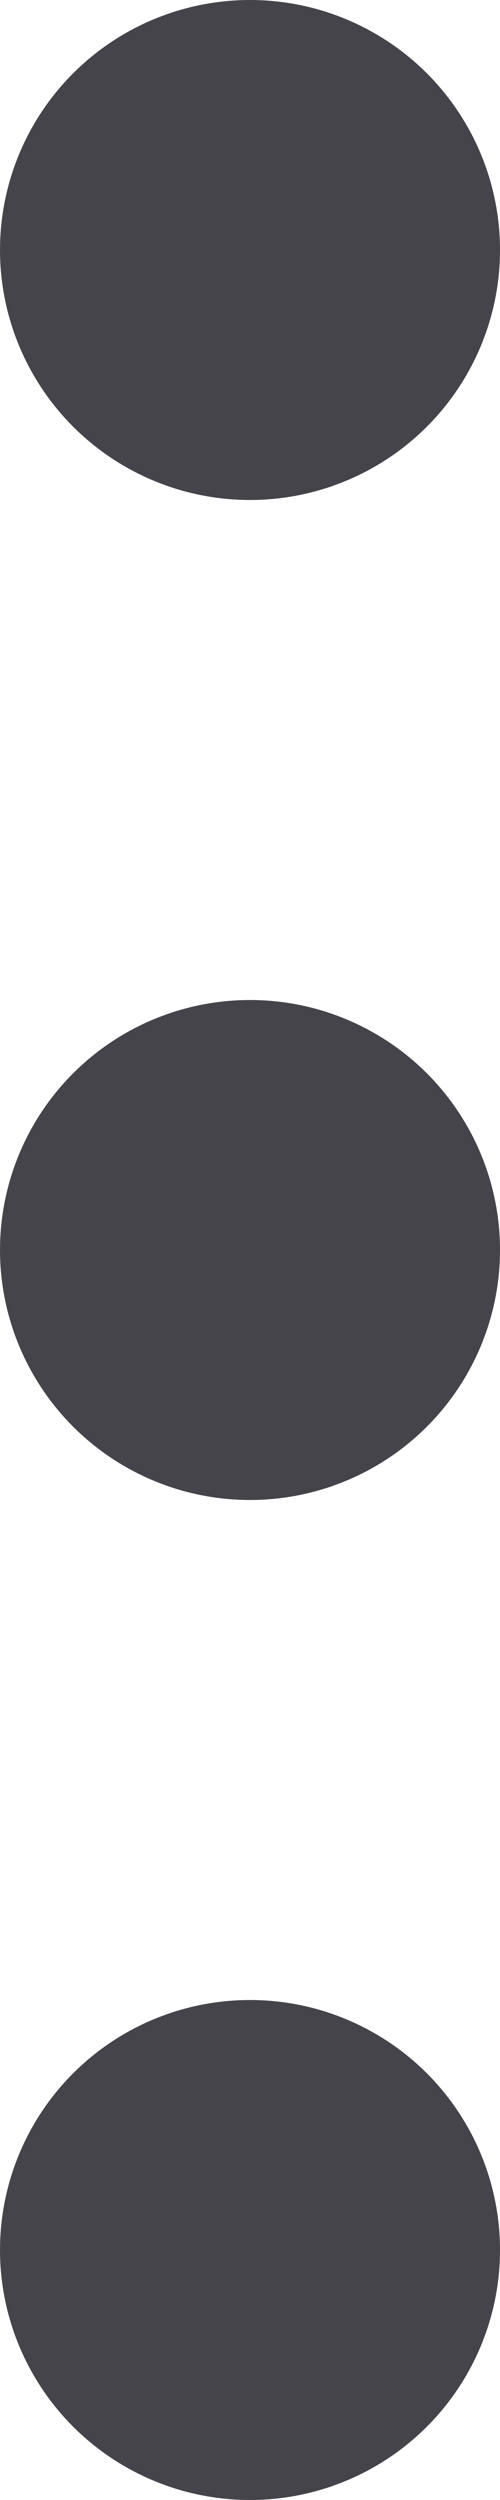 <svg id="Componente_7_4" data-name="Componente 7 – 4" xmlns="http://www.w3.org/2000/svg" width="6" height="30" viewBox="0 0 6 30">
  <circle id="Ellisse_11" data-name="Ellisse 11" cx="3" cy="3" r="3" fill="#45444a"/>
  <circle id="Ellisse_12" data-name="Ellisse 12" cx="3" cy="3" r="3" transform="translate(0 12)" fill="#45444a"/>
  <circle id="Ellisse_13" data-name="Ellisse 13" cx="3" cy="3" r="3" transform="translate(0 24)" fill="#45444a"/>
</svg>
